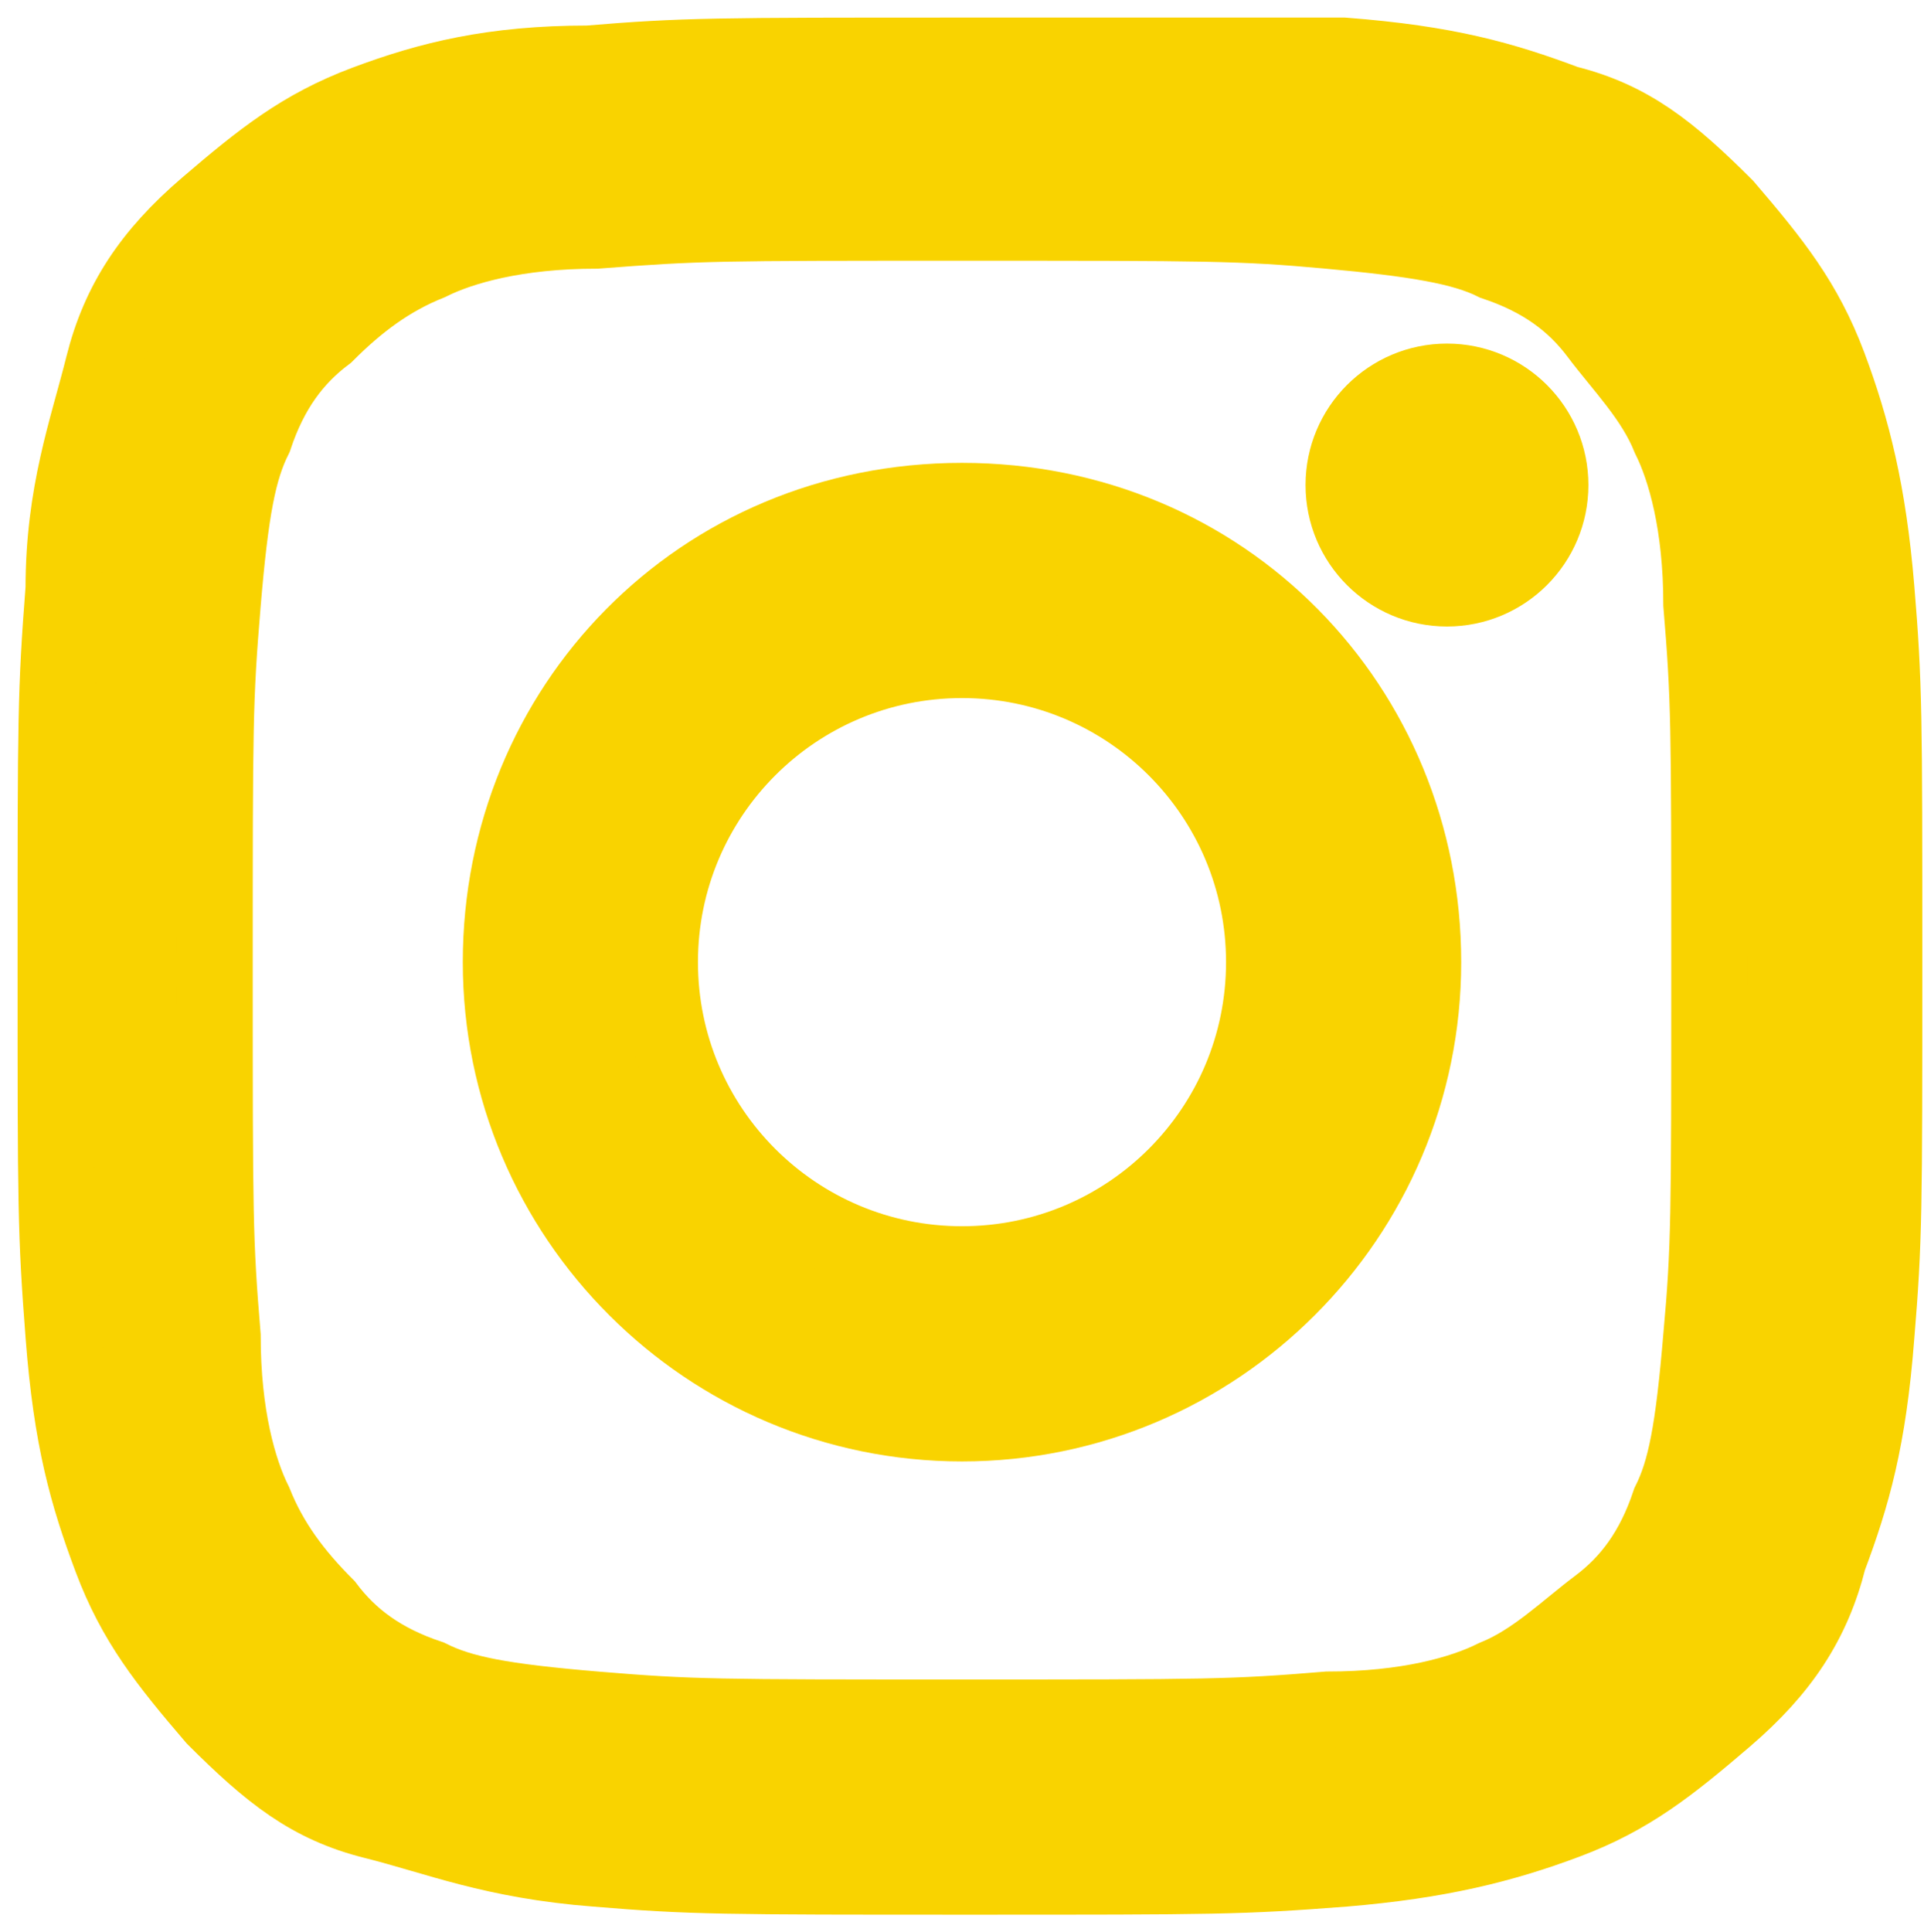 <?xml version="1.0" encoding="utf-8"?>
<!-- Generator: Adobe Illustrator 26.2.0, SVG Export Plug-In . SVG Version: 6.00 Build 0)  -->
<svg version="1.1" id="Ebene_1" xmlns="http://www.w3.org/2000/svg" xmlns:xlink="http://www.w3.org/1999/xlink" x="0px" y="0px"
	 width="24.2px" height="24.3px" viewBox="0 0 24.2 24.3" style="enable-background:new 0 0 24.2 24.3;" xml:space="preserve">
<style type="text/css">
	.st0{fill:#F9D300;stroke:#F9D300;stroke-width:0.958;stroke-miterlimit:10;}
</style>
<g id="Ebene_1_00000058550649332256022170000015432722366300719294_">
</g>
<g id="Logo_VEGA_gelb">
	<g>
		<path class="st0" d="M12.1,2.8c3.1,0,3.5,0,4.6,0.1c1.1,0.1,1.7,0.2,2.1,0.4c0.6,0.2,1,0.5,1.3,0.9s0.7,0.8,0.9,1.3
			c0.2,0.4,0.4,1.1,0.4,2.1c0.1,1.2,0.1,1.5,0.1,4.6s0,3.5-0.1,4.6c-0.1,1.2-0.2,1.7-0.4,2.1c-0.2,0.6-0.5,1-0.9,1.3
			s-0.8,0.7-1.3,0.9c-0.4,0.2-1.1,0.4-2.1,0.4c-1.2,0.1-1.5,0.1-4.6,0.1s-3.4,0-4.6-0.1s-1.7-0.2-2.1-0.4c-0.6-0.2-1-0.5-1.3-0.9
			c-0.4-0.4-0.7-0.8-0.9-1.3c-0.2-0.4-0.4-1.1-0.4-2.1c-0.1-1.2-0.1-1.5-0.1-4.6s0-3.4,0.1-4.6C2.9,6.4,3,5.9,3.2,5.5
			c0.2-0.6,0.5-1,0.9-1.3c0.4-0.4,0.8-0.7,1.3-0.9c0.4-0.2,1.1-0.4,2.1-0.4C8.8,2.8,9,2.8,12.1,2.8 M12.1,0.7c-3.1,0-3.5,0-4.7,0.1
			c-1.2,0-2,0.2-2.8,0.5c-0.8,0.3-1.3,0.7-2,1.3s-1.1,1.2-1.3,2S0.8,6.2,0.8,7.4C0.7,8.7,0.7,9,0.7,12.1s0,3.4,0.1,4.7
			s0.3,2,0.6,2.8c0.3,0.8,0.7,1.3,1.3,2c0.7,0.7,1.2,1.1,2,1.3s1.5,0.5,2.8,0.6c1.2,0.1,1.6,0.1,4.7,0.1s3.4,0,4.7-0.1
			c1.2-0.1,2-0.3,2.8-0.6c0.8-0.3,1.3-0.7,2-1.3s1.1-1.2,1.3-2c0.3-0.8,0.5-1.5,0.6-2.8c0.1-1.2,0.1-1.6,0.1-4.7s0-3.5-0.1-4.7
			c-0.1-1.2-0.3-2-0.6-2.8s-0.7-1.3-1.3-2c-0.7-0.7-1.2-1.1-2-1.3c-0.8-0.3-1.5-0.5-2.8-0.6C15.7,0.7,15.3,0.7,12.1,0.7L12.1,0.7z"
			/>
		<path class="st0" d="M12.1,6.3c-3.3,0-5.8,2.6-5.8,5.8s2.6,5.8,5.8,5.8s5.8-2.6,5.8-5.8S15.4,6.3,12.1,6.3z M12.1,15.9
			c-2.1,0-3.8-1.7-3.8-3.8s1.7-3.8,3.8-3.8s3.8,1.7,3.8,3.8S14.2,15.9,12.1,15.9z"/>
		<circle class="st0" cx="18.2" cy="6.1" r="1.3"/>
	</g>
</g>
</svg>
